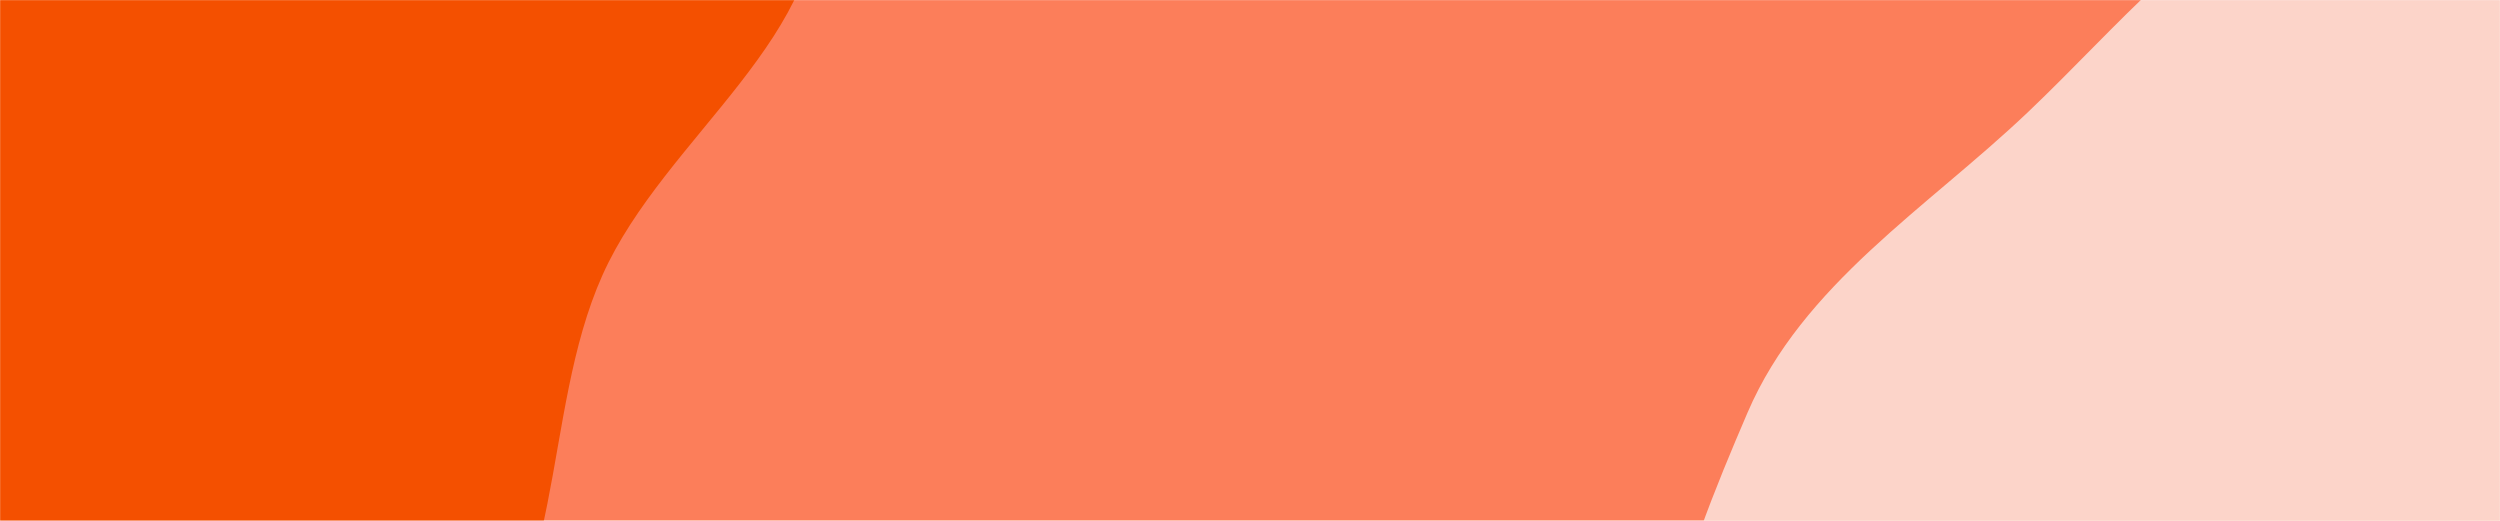 <svg xmlns="http://www.w3.org/2000/svg" version="1.1" xmlns:xlink="http://www.w3.org/1999/xlink" xmlns:svgjs="http://svgjs.com/svgjs" width="1920" height="400" preserveAspectRatio="none" viewBox="0 0 1920 400"><g mask="url(&quot;#SvgjsMask1087&quot;)" fill="none"><rect width="1920" height="400" x="0" y="0" fill="#fc7e5a"></rect><path d="M0,599.542C118.894,612.597,254.649,615.697,346.276,538.816C436.868,462.804,414.429,319.264,462.699,211.307C510.422,104.573,641.273,25.881,627.534,-90.226C613.826,-206.065,489.616,-273.094,396.988,-343.992C319.363,-403.407,233.088,-449.065,136.786,-465.85C47.5,-481.412,-37.432,-441.475,-127.865,-435.47C-250.731,-427.312,-387.2,-492.617,-489.619,-424.258C-592.981,-355.27,-627.299,-215.703,-642.008,-92.307C-656.514,29.385,-635.075,156.252,-571.292,260.9C-510.969,359.871,-400.333,408.684,-300.628,467.786C-204.564,524.729,-111.006,587.354,0,599.542" fill="#f45000"></path><path d="M1920 914.589C2027.744 928.815 2137.067 934.176 2238.905 896.226 2356.586 852.371 2486.218 796.624 2540.48 683.364 2594.872 569.834 2557.205 433.615 2517.824 314.046 2482.877 207.938 2406.584 126.075 2330.111 44.637 2256.534-33.718 2185.884-124.302 2081.633-150.47 1978.702-176.307 1871.455-138.419 1774.722-94.771 1687.111-55.239 1627.232 19.723 1557.603 85.982 1479.754 160.063 1384.51 218.168 1342.104 316.911 1292.719 431.903 1235.811 575.925 1301.424 682.494 1368.335 791.172 1531.492 773.764 1650.983 818.598 1741.967 852.736 1823.658 901.868 1920 914.589" fill="#fcd4c9"></path></g><defs><mask id="SvgjsMask1087"><rect width="1920" height="400" fill="#ffffff"></rect></mask></defs></svg>